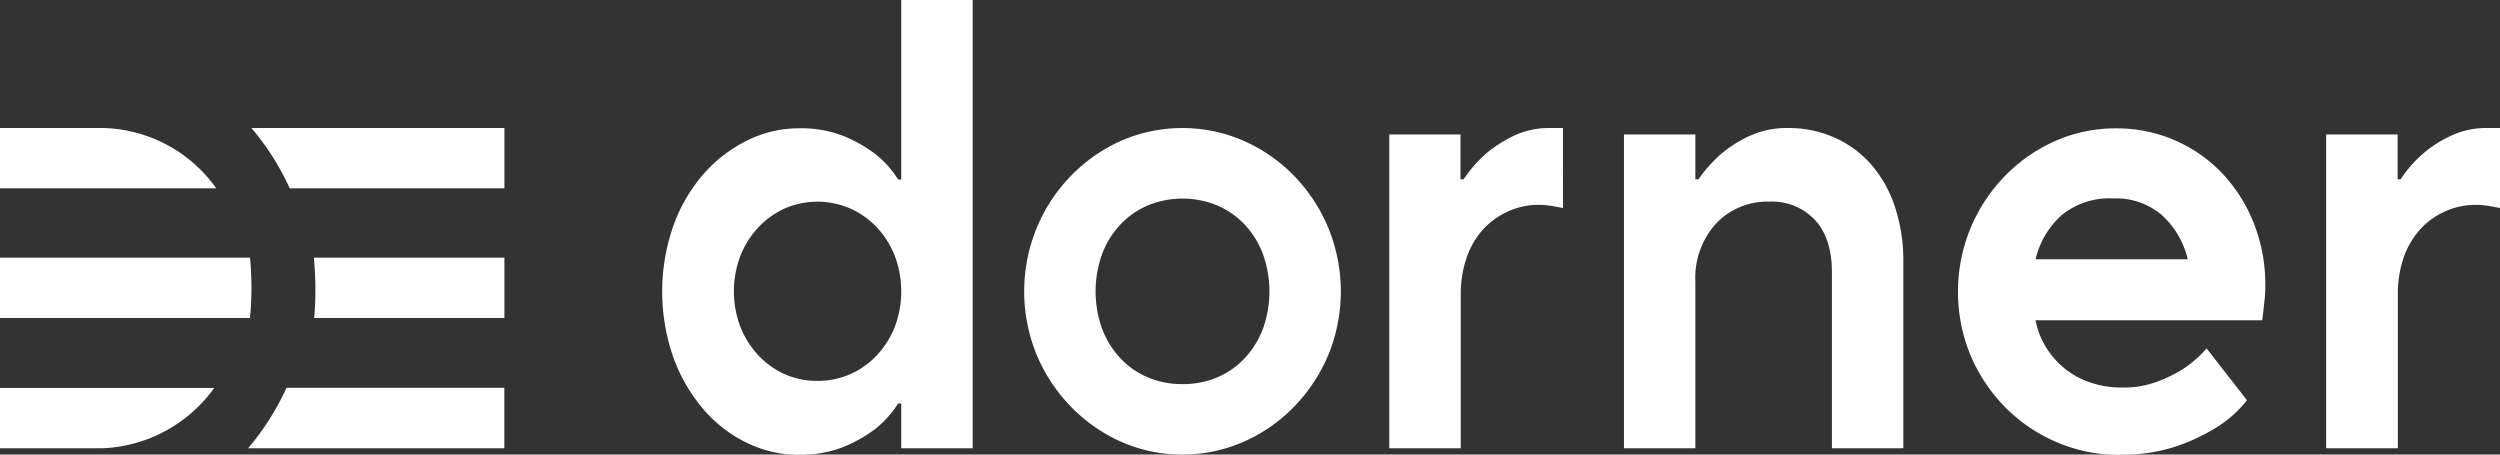 <svg id="Ebene_1" data-name="Ebene 1" xmlns="http://www.w3.org/2000/svg" viewBox="0 0 378.81 68.87"><rect x="0" y="0" width="378.81" height="68.87" fill="#333333" stroke="none"/><defs><style>.cls-1{fill:#fff;}</style></defs><path class="cls-1" d="M151.56,156.79a12.06,12.06,0,0,0,4.94-1,12.53,12.53,0,0,0,4.05-2.86,13.57,13.57,0,0,0,2.73-4.32,15.29,15.29,0,0,0,0-10.77,13.57,13.57,0,0,0-2.73-4.32,12.53,12.53,0,0,0-4.05-2.86,12.47,12.47,0,0,0-9.88,0,12.6,12.6,0,0,0-4,2.86,13.57,13.57,0,0,0-2.73,4.32,15.14,15.14,0,0,0,0,10.77,13.57,13.57,0,0,0,2.73,4.32,12.6,12.6,0,0,0,4,2.86,12.1,12.1,0,0,0,4.94,1M148.74,168a18,18,0,0,1-7.81-1.79,20.35,20.35,0,0,1-6.63-5.1,25.13,25.13,0,0,1-4.56-7.85,30.23,30.23,0,0,1,0-20,24.7,24.7,0,0,1,4.56-7.81,21.32,21.32,0,0,1,6.63-5.09,17.53,17.53,0,0,1,7.81-1.84,17.35,17.35,0,0,1,6.87,1.21,21.62,21.62,0,0,1,4.7,2.67,15.44,15.44,0,0,1,3.48,3.88h.47V99.08h10.82V167H164.26v-6.79h-.47a15.44,15.44,0,0,1-3.48,3.88,21.62,21.62,0,0,1-4.7,2.67,17.35,17.35,0,0,1-6.87,1.21" transform="translate(-27.7 -99.08)"/><path class="cls-1" d="M206.88,157.28a13.21,13.21,0,0,0,5.22-1,12.44,12.44,0,0,0,4.19-2.91,13.49,13.49,0,0,0,2.77-4.46,16.76,16.76,0,0,0,0-11.35,13.49,13.49,0,0,0-2.77-4.46,12.44,12.44,0,0,0-4.19-2.91,13.87,13.87,0,0,0-10.44,0,12.35,12.35,0,0,0-4.19,2.91,13.33,13.33,0,0,0-2.77,4.46,16.76,16.76,0,0,0,0,11.35,13.33,13.33,0,0,0,2.77,4.46,12.35,12.35,0,0,0,4.19,2.91,13.21,13.21,0,0,0,5.22,1m0,10.67a22.58,22.58,0,0,1-9.32-1.94,24.4,24.4,0,0,1-7.61-5.33,25.29,25.29,0,0,1-5.18-7.86,25.35,25.35,0,0,1,0-19.16,25.05,25.05,0,0,1,5.18-7.91,24.4,24.4,0,0,1,7.61-5.33,23.24,23.24,0,0,1,18.59,0,24.27,24.27,0,0,1,7.66,5.33,25.23,25.23,0,0,1,5.18,7.91,25.35,25.35,0,0,1,0,19.16,25.46,25.46,0,0,1-5.18,7.86,24.27,24.27,0,0,1-7.66,5.33,22.69,22.69,0,0,1-9.27,1.94" transform="translate(-27.7 -99.08)"/><path class="cls-1" d="M238.21,119.45H249v6.79h.48a19.71,19.71,0,0,1,3.38-3.88,20,20,0,0,1,4.14-2.67,12.53,12.53,0,0,1,5.65-1.21h1.88V130.6l-1-.19c-.31-.06-.7-.13-1.17-.19a10.63,10.63,0,0,0-1.55-.1,11,11,0,0,0-4.61,1,11.42,11.42,0,0,0-3.77,2.71,12.24,12.24,0,0,0-2.49,4.27,16.71,16.71,0,0,0-.9,5.63V167H238.21Z" transform="translate(-27.7 -99.08)"/><path class="cls-1" d="M273.77,119.45h10.82v6.79h.47a22.06,22.06,0,0,1,3.48-3.88,19.23,19.23,0,0,1,4.23-2.67,13.59,13.59,0,0,1,5.93-1.21,17.05,17.05,0,0,1,6.87,1.4,16.11,16.11,0,0,1,5.55,4,18.63,18.63,0,0,1,3.66,6.4,25.82,25.82,0,0,1,1.32,8.54V167H305.28V140.4q0-5.24-2.58-8a8.89,8.89,0,0,0-6.82-2.77,10.74,10.74,0,0,0-8.14,3.3,12.25,12.25,0,0,0-3.15,8.83V167H273.77Z" transform="translate(-27.7 -99.08)"/><path class="cls-1" d="M359.19,138.36a13,13,0,0,0-3.86-6.64,10.62,10.62,0,0,0-7.43-2.57,11.35,11.35,0,0,0-7.85,2.57,12.92,12.92,0,0,0-3.91,6.64ZM348.84,168a23.81,23.81,0,0,1-9.55-1.94,24.58,24.58,0,0,1-7.81-5.33,25.22,25.22,0,0,1-5.22-7.86,25.35,25.35,0,0,1,0-19.16,25.23,25.23,0,0,1,5.18-7.91,24.32,24.32,0,0,1,7.62-5.33,22.38,22.38,0,0,1,9.31-1.94,22,22,0,0,1,16.23,7,23.84,23.84,0,0,1,4.66,7.52,25.13,25.13,0,0,1,1.69,9.26q0,1.08-.09,2c-.07.65-.13,1.23-.19,1.75s-.13,1.1-.19,1.55H336.14a11.89,11.89,0,0,0,1.46,3.88,12.67,12.67,0,0,0,2.73,3.25,12.5,12.5,0,0,0,3.9,2.23,14.75,14.75,0,0,0,5.08.83,14.44,14.44,0,0,0,5.36-.93,20.83,20.83,0,0,0,4-2,16.93,16.93,0,0,0,3.38-3l6.12,7.85a17.65,17.65,0,0,1-4.71,4.18,29.76,29.76,0,0,1-6,2.81,25.8,25.8,0,0,1-8.56,1.26" transform="translate(-27.7 -99.08)"/><path class="cls-1" d="M380.17,119.45H391v6.79h.47a17.9,17.9,0,0,1,7.53-6.55,12.51,12.51,0,0,1,5.64-1.21h1.88V130.6l-1-.19c-.32-.06-.71-.13-1.18-.19a10.63,10.63,0,0,0-1.55-.1,11.08,11.08,0,0,0-4.61,1,11.28,11.28,0,0,0-3.76,2.71,12.42,12.42,0,0,0-2.5,4.27,16.71,16.71,0,0,0-.89,5.63V167H380.17Z" transform="translate(-27.7 -99.08)"/><path class="cls-1" d="M27.7,147.26H65.57a43.43,43.43,0,0,0,.23-4.36c0-1.62-.07-3.22-.21-4.78H27.7Z" transform="translate(-27.7 -99.08)"/><path class="cls-1" d="M71.6,127.62h32.53v-9.14H65.8a39.54,39.54,0,0,1,5.8,9.13" transform="translate(-27.7 -99.08)"/><path class="cls-1" d="M104.12,157.84h-33A40.29,40.29,0,0,1,65.3,167h38.82Z" transform="translate(-27.7 -99.08)"/><path class="cls-1" d="M27.7,167H43.27a21.91,21.91,0,0,0,16.89-9.14H27.7Z" transform="translate(-27.7 -99.08)"/><path class="cls-1" d="M75.31,147.26h28.82v-9.14H75.28c.13,1.6.21,3.2.21,4.78s-.06,2.91-.18,4.36" transform="translate(-27.7 -99.08)"/><path class="cls-1" d="M27.7,127.62H60.47a21.67,21.67,0,0,0-16.95-9.14H27.7Z" transform="translate(-27.7 -99.08)"/></svg>